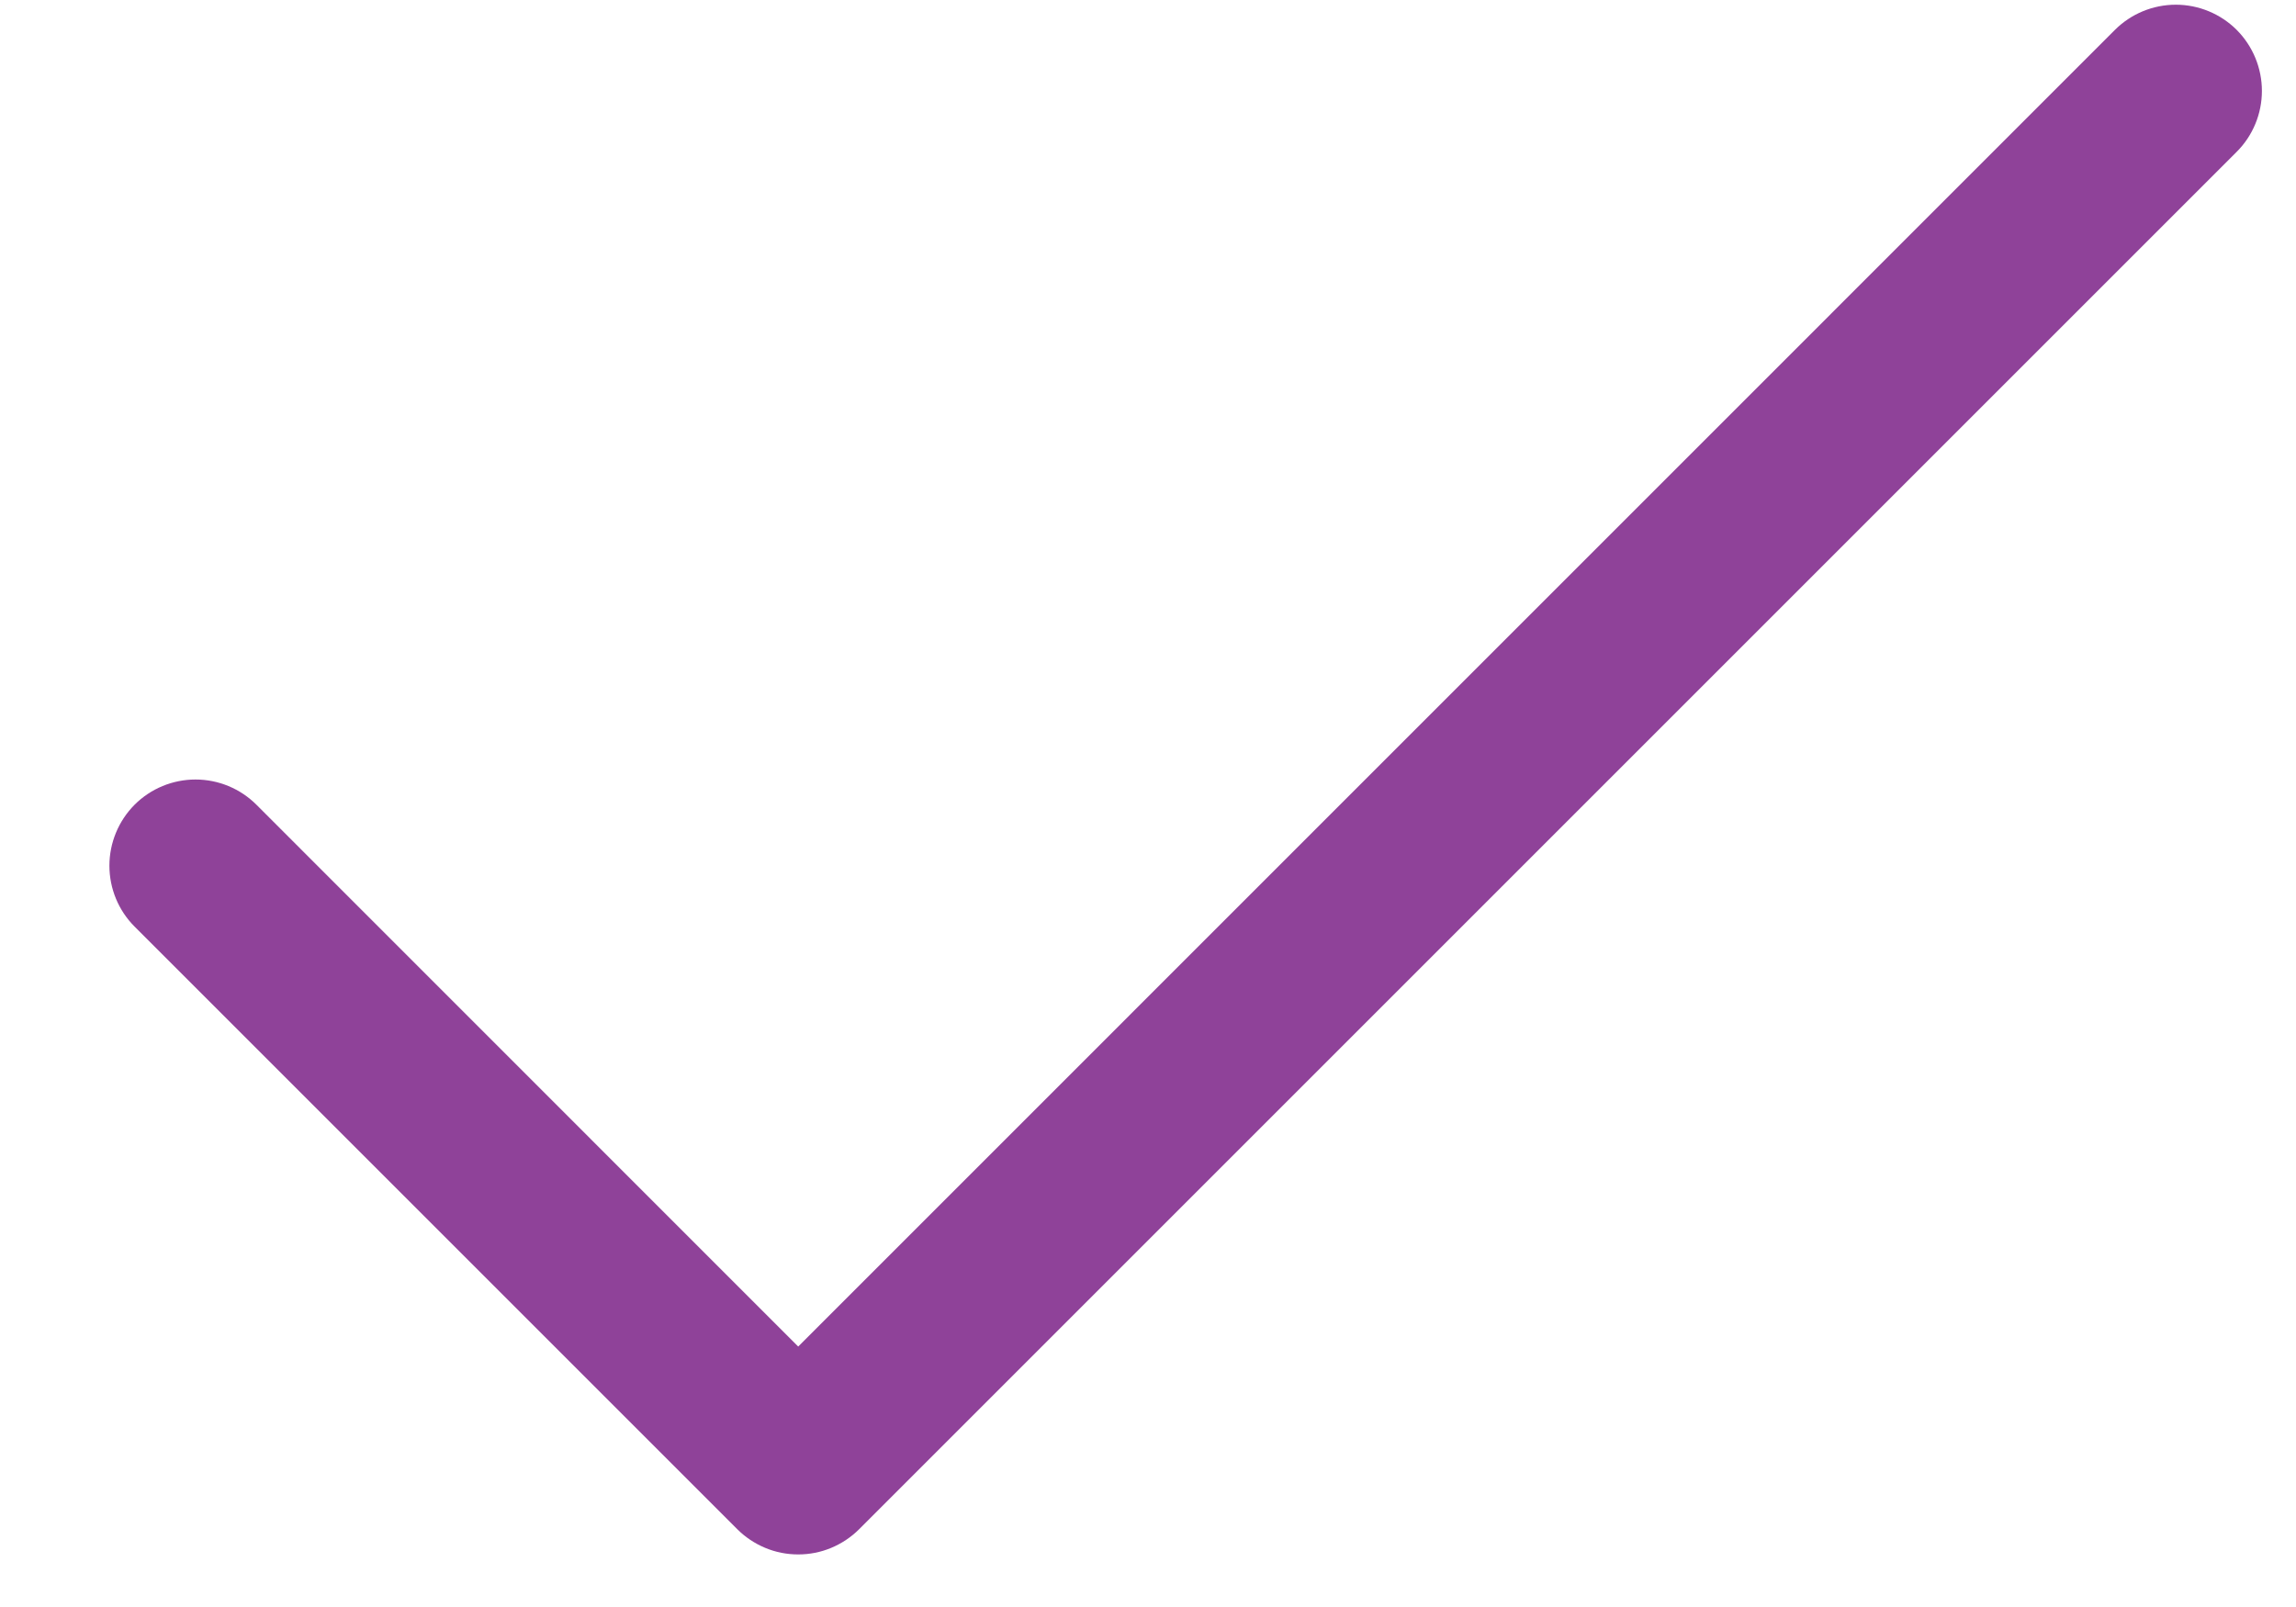 <svg xmlns="http://www.w3.org/2000/svg" width="20" height="14" viewBox="0 0 20 14" fill="none">
  <path d="M19.484 1.322L7.484 13.322C7.414 13.392 7.331 13.447 7.24 13.485C7.149 13.523 7.052 13.542 6.953 13.542C6.854 13.542 6.757 13.523 6.666 13.485C6.575 13.447 6.492 13.392 6.422 13.322L1.172 8.072C1.032 7.932 0.953 7.741 0.953 7.542C0.953 7.343 1.032 7.152 1.172 7.011C1.313 6.87 1.504 6.791 1.703 6.791C1.902 6.791 2.093 6.87 2.234 7.011L6.953 11.731L18.422 0.261C18.563 0.12 18.754 0.041 18.953 0.041C19.152 0.041 19.343 0.12 19.484 0.261C19.624 0.402 19.703 0.593 19.703 0.792C19.703 0.991 19.624 1.182 19.484 1.322Z" fill="#8F4299"/>
</svg>